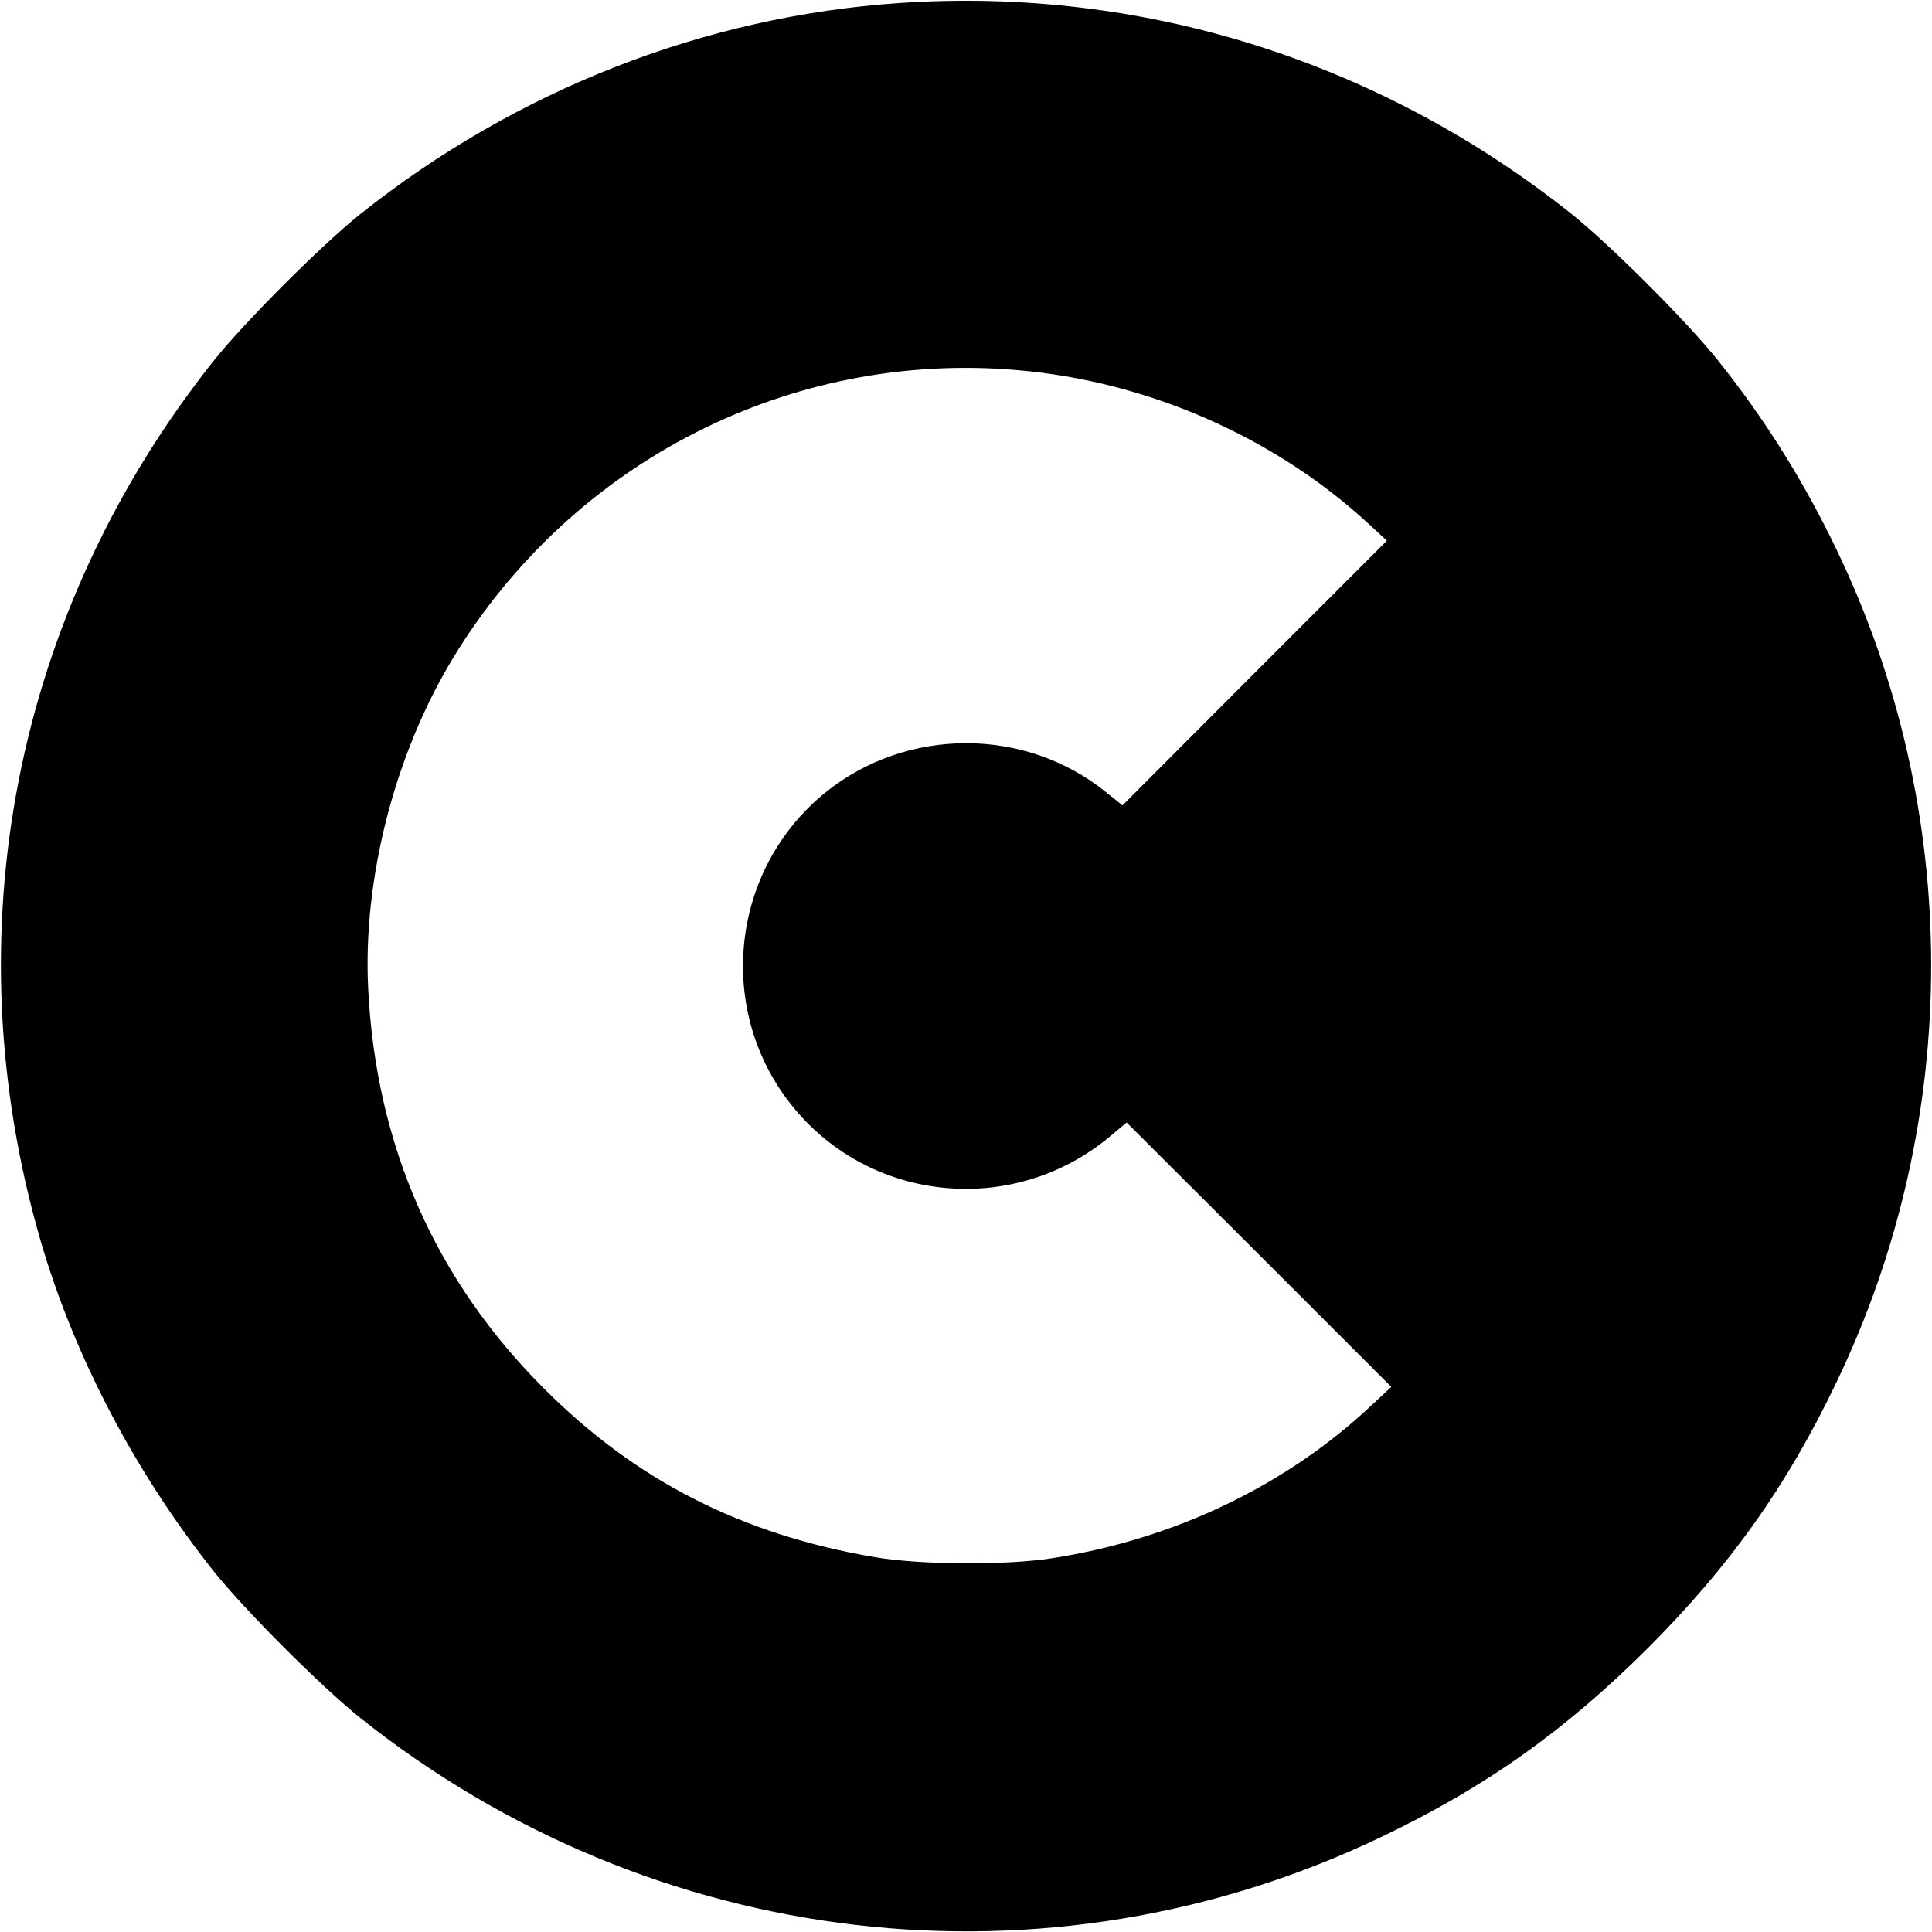 <?xml version="1.0" standalone="no"?>
<!DOCTYPE svg PUBLIC "-//W3C//DTD SVG 20010904//EN"
 "http://www.w3.org/TR/2001/REC-SVG-20010904/DTD/svg10.dtd">
<svg version="1.0" xmlns="http://www.w3.org/2000/svg"
 width="700pt" height="700pt" viewBox="0 0 700 700"
 preserveAspectRatio="xMidYMid meet">
<g transform="translate(0,700) scale(0.1,-0.1)"
fill="#000000" stroke="none">
<path d="M3258 6989 c-706 -48 -1388 -315 -1953 -765 -141 -113 -416 -388
-529 -529 -723 -908 -953 -2074 -629 -3190 121 -417 343 -841 629 -1200 113
-141 388 -416 529 -529 1061 -845 2490 -1012 3701 -431 377 180 665 385 965
684 299 300 504 588 684 965 456 951 456 2065 0 3013 -121 252 -259 472 -431
688 -113 141 -388 416 -529 529 -697 555 -1555 825 -2437 765z m427 -1330
c472 -40 933 -242 1275 -558 l65 -60 -479 -479 -479 -480 -60 48 c-293 237
-722 236 -1016 -1 -348 -282 -400 -797 -115 -1143 285 -346 799 -393 1145
-104 l61 51 480 -479 479 -479 -73 -68 c-310 -291 -717 -485 -1158 -553 -169
-26 -473 -24 -640 4 -482 82 -866 277 -1200 612 -394 394 -608 881 -636 1448
-20 399 97 853 310 1202 433 709 1220 1110 2041 1039z"/>
</g>
</svg>
